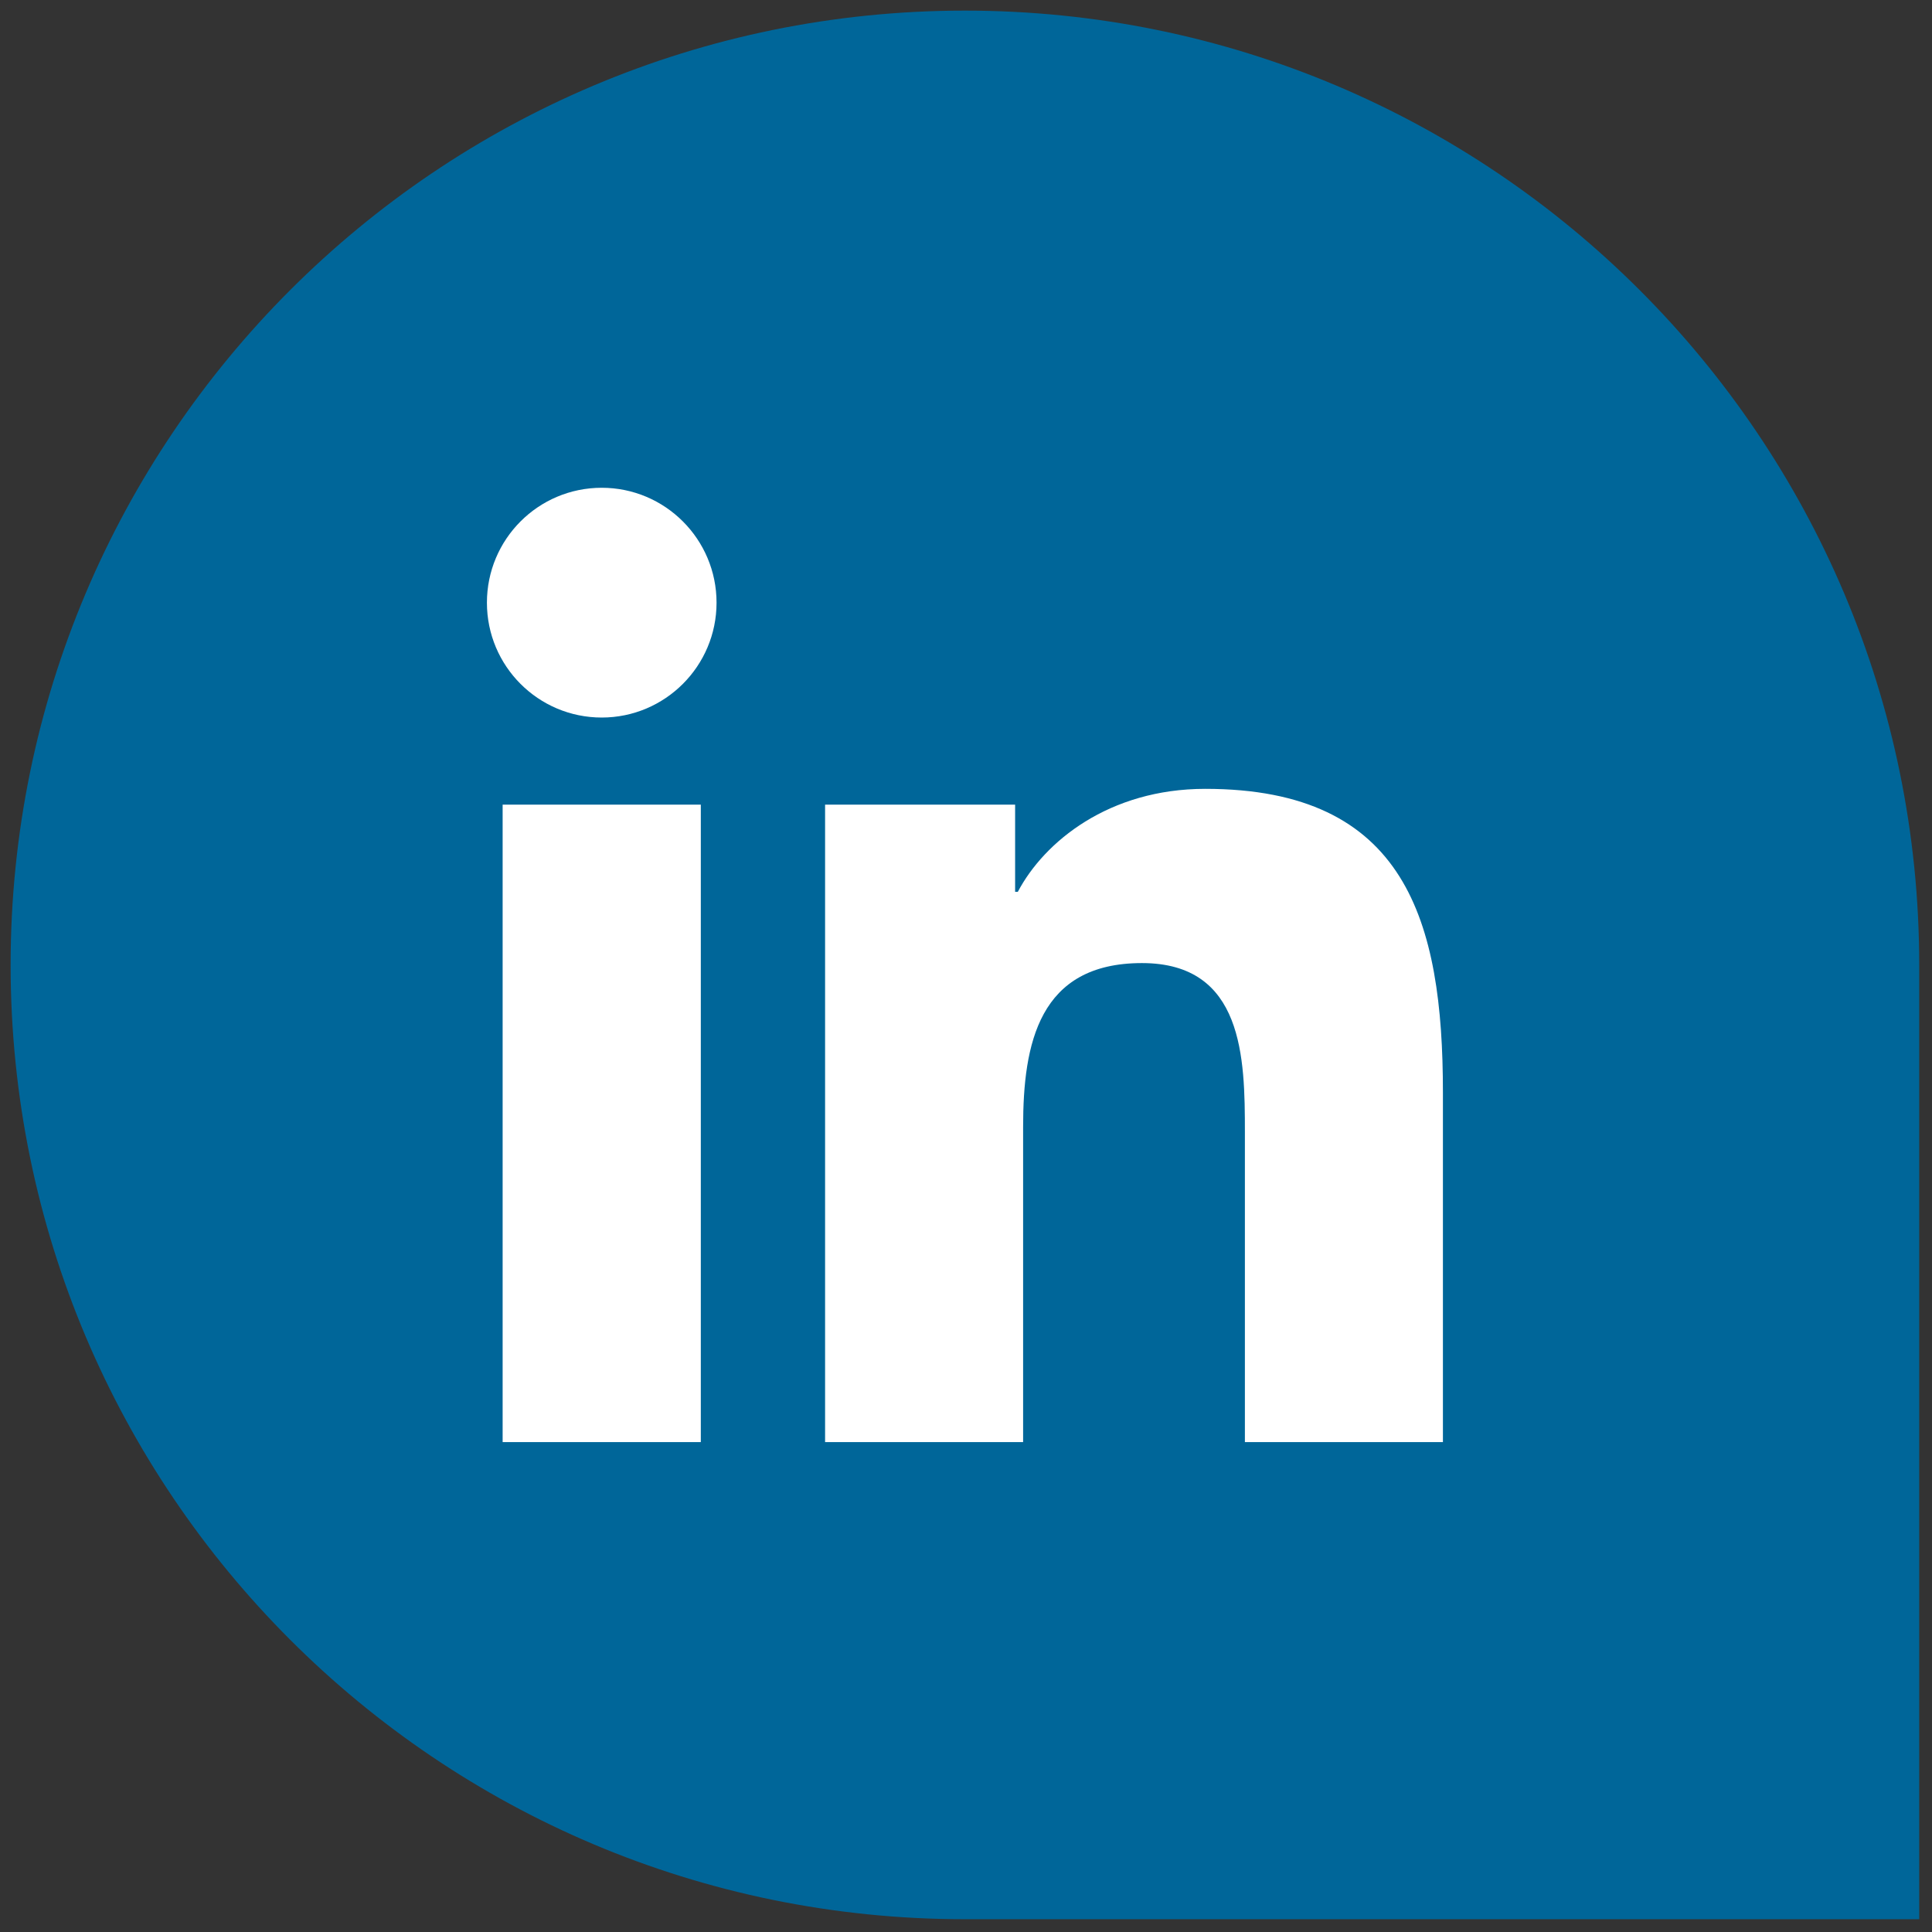 <svg xmlns="http://www.w3.org/2000/svg" xmlns:xlink="http://www.w3.org/1999/xlink" version="1.1" width="256" height="256" viewBox="0 0 256 256" xml:space="preserve">

<rect x="0" y="0" width="256" height="256" fill="#333333" stroke="none"/>

<defs>
</defs>
<g style="stroke: none; stroke-width: 0; stroke-dasharray: none; stroke-linecap: butt; stroke-linejoin: miter; stroke-miterlimit: 10; fill: none; fill-rule: nonzero; opacity: 1;" transform="translate(1.407 1.407) scale(2.81 2.81)" >
	<path d="M 90 90 H 45 C 20.147 90 0 69.853 0 45 v 0 C 0 20.147 20.147 0 45 0 h 0 c 24.853 0 45 20.147 45 45 V 90 z" style="stroke: none; stroke-width: 1; stroke-dasharray: none; stroke-linecap: butt; stroke-linejoin: miter; stroke-miterlimit: 10; fill: rgb(0,102,153); fill-rule: nonzero; opacity: 1;" transform=" matrix(1 0 0 1 0 0) " stroke-linecap="round" />
	<path d="M 23.201 37.442 h 9.345 V 67.5 h -9.345 V 37.442 z M 27.874 22.5 c 2.987 0 5.414 2.427 5.414 5.419 c 0 2.989 -2.427 5.416 -5.414 5.416 c -2.994 0 -5.414 -2.427 -5.414 -5.416 C 22.46 24.927 24.88 22.5 27.874 22.5" style="stroke: none; stroke-width: 1; stroke-dasharray: none; stroke-linecap: butt; stroke-linejoin: miter; stroke-miterlimit: 10; fill: rgb(255,255,255); fill-rule: nonzero; opacity: 1;" transform=" matrix(1 0 0 1 0 0) " stroke-linecap="round" />
	<path d="M 38.406 37.442 h 8.961 v 4.11 h 0.128 c 1.247 -2.364 4.296 -4.855 8.839 -4.855 c 9.46 0 11.206 6.224 11.206 14.317 V 67.5 h -9.338 V 52.883 c 0 -3.487 -0.061 -7.97 -4.855 -7.97 c -4.862 0 -5.603 3.8 -5.603 7.72 V 67.5 h -9.338 V 37.442 z" style="stroke: none; stroke-width: 1; stroke-dasharray: none; stroke-linecap: butt; stroke-linejoin: miter; stroke-miterlimit: 10; fill: rgb(255,255,255); fill-rule: nonzero; opacity: 1;" transform=" matrix(1 0 0 1 0 0) " stroke-linecap="round" />
</g>
</svg>